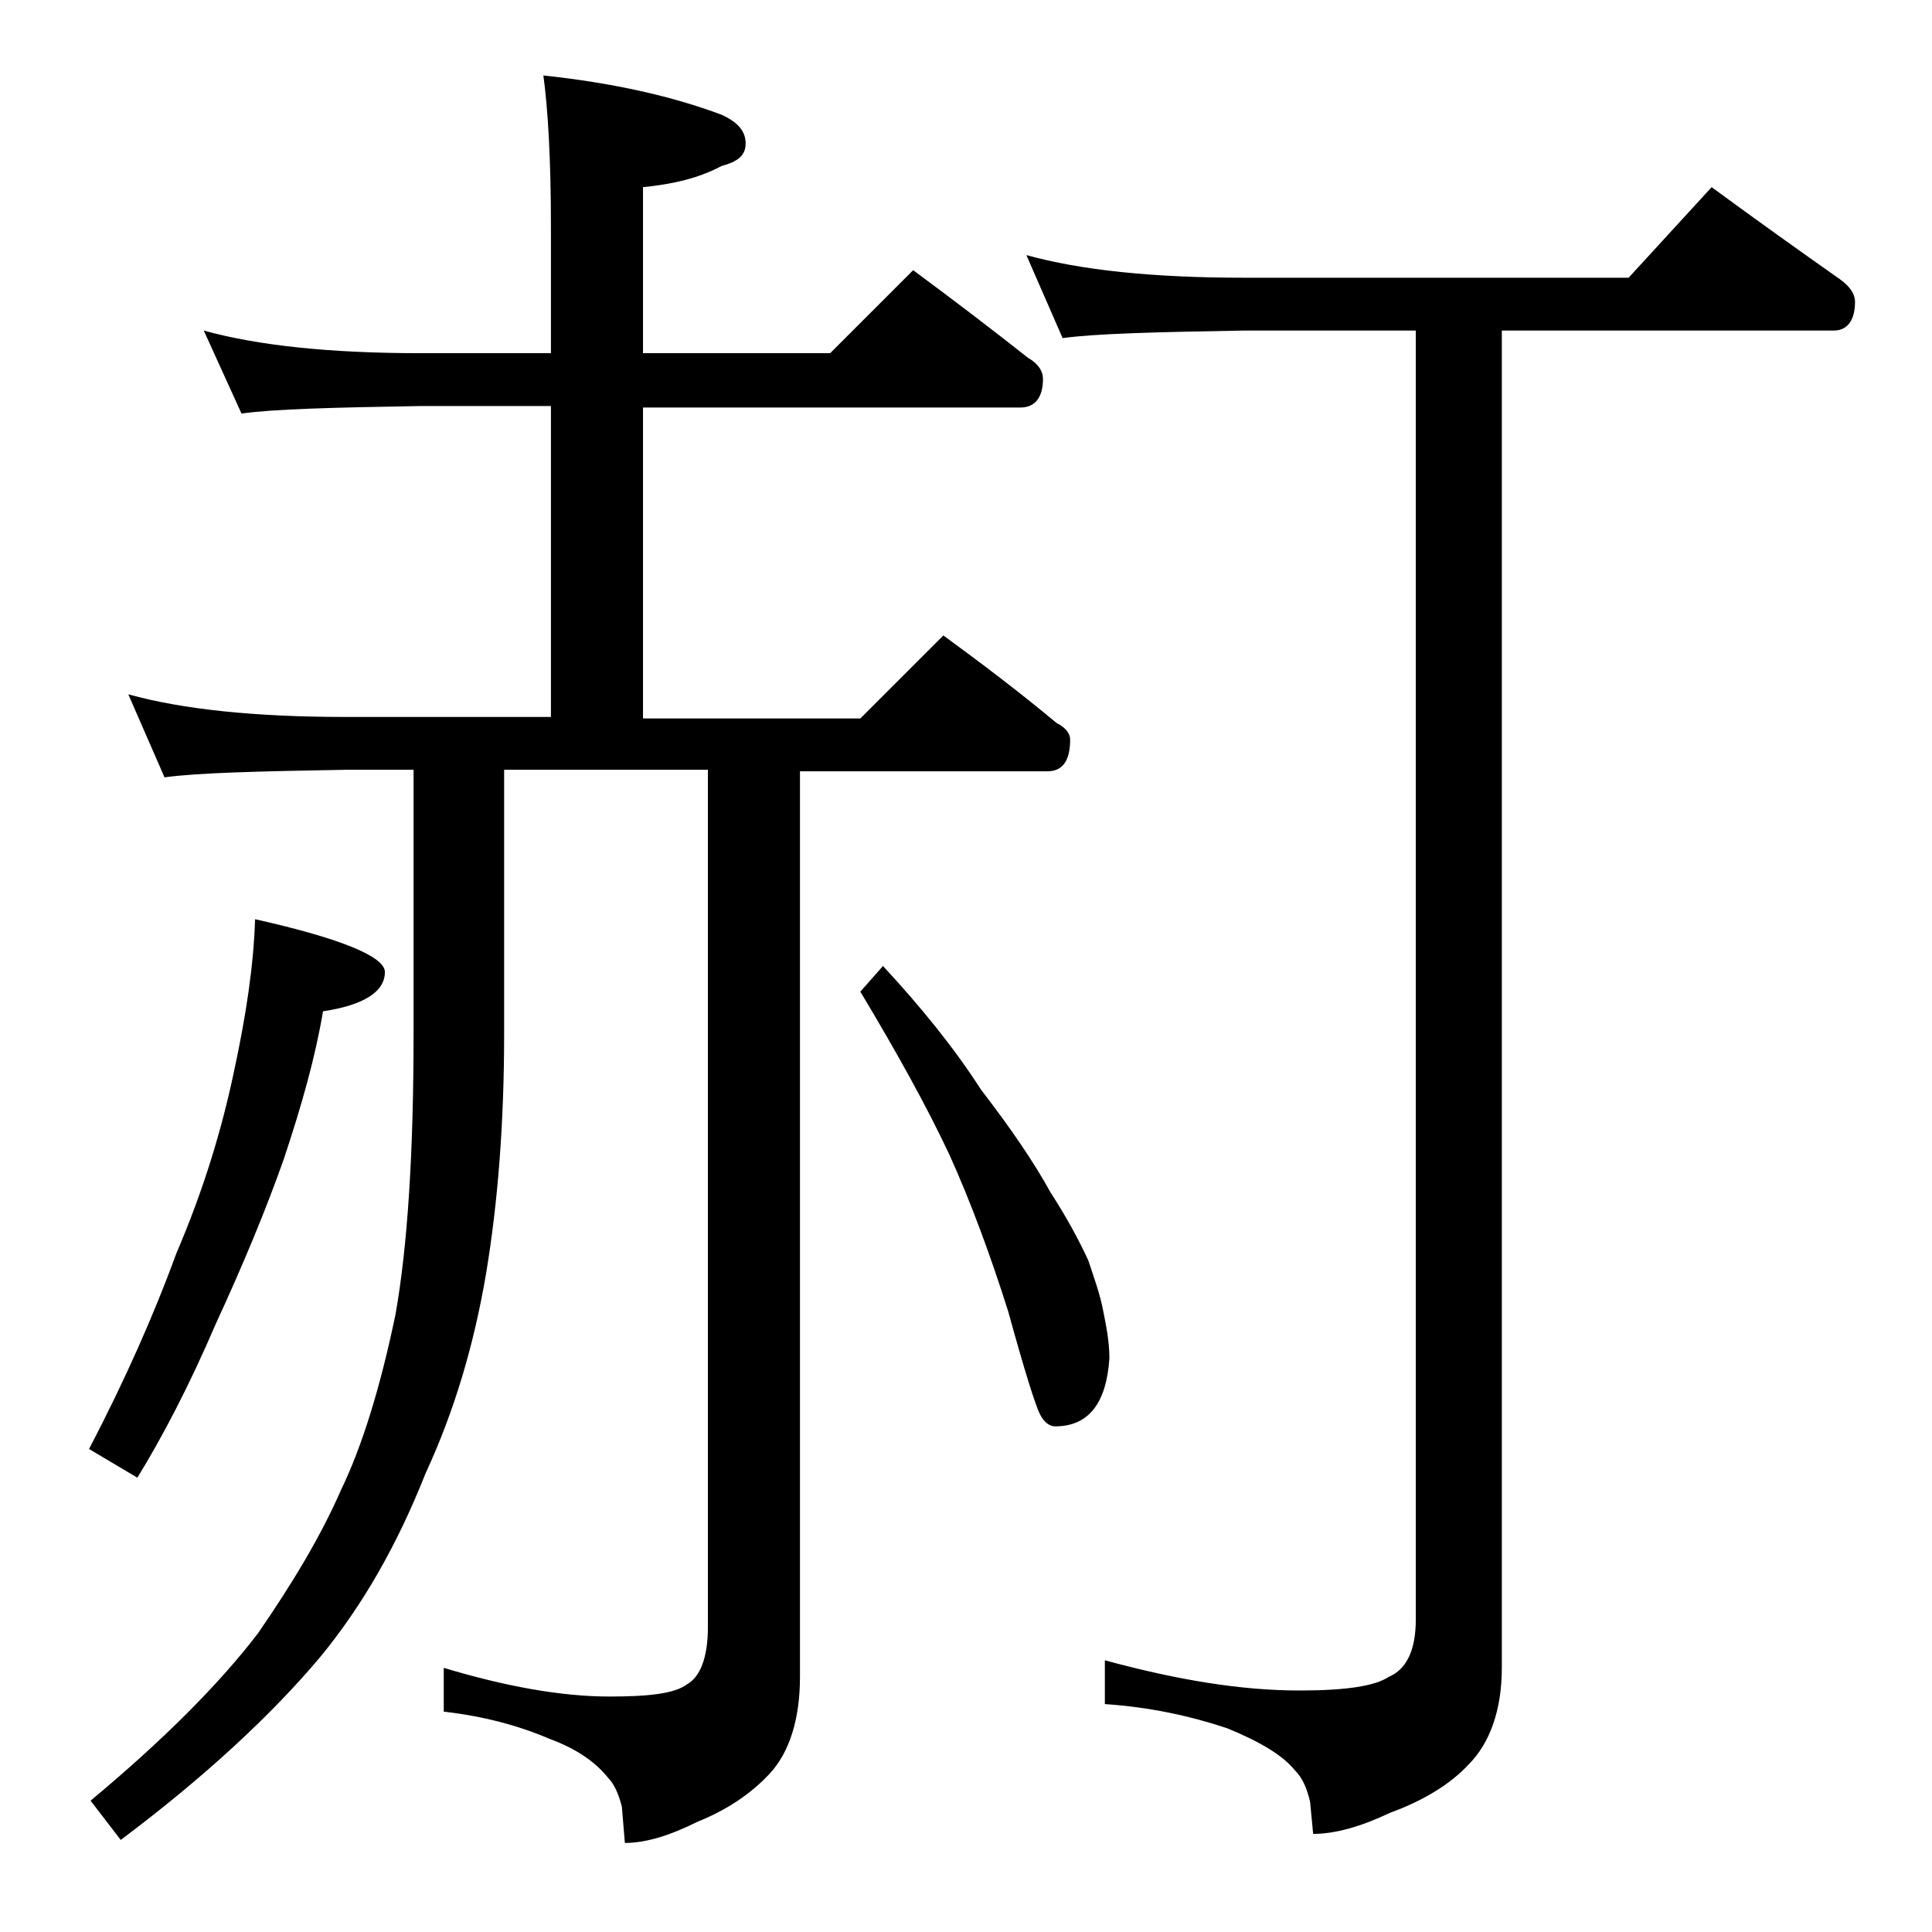 <?xml version="1.0" encoding="utf-8"?>
<!-- Generator: Adobe Illustrator 18.0.0, SVG Export Plug-In . SVG Version: 6.00 Build 0)  -->
<!DOCTYPE svg PUBLIC "-//W3C//DTD SVG 1.1//EN" "http://www.w3.org/Graphics/SVG/1.1/DTD/svg11.dtd">
<svg version="1.1" id="Layer_1" xmlns="http://www.w3.org/2000/svg" xmlns:xlink="http://www.w3.org/1999/xlink" x="0px" y="0px"
	 viewBox="0 0 128 128" enable-background="new 0 0 128 128" xml:space="preserve">
<path d="M13.5,21.9c3.6,1,8.4,1.5,14.4,1.5h8.6V15c0-4.5-0.2-7.8-0.5-10c4.7,0.5,8.6,1.4,11.8,2.6c1.1,0.5,1.6,1.1,1.6,1.9
	s-0.5,1.2-1.6,1.5c-1.5,0.8-3.2,1.2-5.2,1.4v11h12.4l5.5-5.5c2.7,2,5.2,3.9,7.6,5.8c0.7,0.4,1,0.9,1,1.4c0,1.2-0.5,1.9-1.5,1.9h-25
	v20.6H57l5.5-5.5c2.6,1.9,5.1,3.8,7.5,5.8c0.6,0.3,0.9,0.7,0.9,1.1c0,1.4-0.5,2.1-1.5,2.1H53v60c0,2.8-0.7,5-2,6.4
	c-1.2,1.3-2.8,2.4-4.8,3.2c-1.8,0.9-3.4,1.4-4.8,1.4l-0.2-2.4c-0.2-0.8-0.5-1.5-0.9-1.9c-0.8-1-2-1.9-3.9-2.6
	c-2.1-0.9-4.4-1.5-7-1.8v-2.9c4,1.2,7.7,1.9,11,1.9c2.6,0,4.3-0.2,5.1-0.8c0.9-0.5,1.4-1.8,1.4-3.8V51H33.4v17.5
	c0,5.8-0.4,11.1-1.2,15.9c-0.8,4.7-2.1,9.1-4,13.2c-1.9,4.8-4.2,8.8-7,12.2c-3.2,3.8-7.6,7.9-13.2,12.1l-2-2.6
	c4.8-4,8.5-7.7,11.1-11.1c2.2-3.2,4.1-6.3,5.5-9.5c1.4-2.9,2.6-6.8,3.6-11.6c0.8-4.5,1.2-10.7,1.2-18.6V51h-4.5
	c-5.8,0.1-9.8,0.2-12,0.5L8.5,46c3.6,1,8.4,1.5,14.4,1.5h13.6V26.9h-8.6C22,27,18.1,27.1,16,27.4L13.5,21.9z M16.9,60.9
	c5.8,1.3,8.6,2.5,8.6,3.5c0,1.3-1.4,2.2-4.1,2.6c-0.5,3-1.4,6.2-2.6,9.8c-1.2,3.4-2.7,7-4.5,10.9c-1.8,4.2-3.6,7.6-5.2,10.2L5.9,96
	c2.4-4.6,4.3-8.9,5.8-13c1.8-4.2,3-8.2,3.8-12C16.3,67.3,16.8,64,16.9,60.9z M58.5,64c2.5,2.7,4.7,5.4,6.5,8.2
	c2,2.6,3.5,4.8,4.6,6.8c1.1,1.7,1.9,3.2,2.5,4.5c0.4,1.2,0.8,2.3,1,3.4c0.2,1,0.4,2,0.4,3.1c-0.2,3-1.4,4.5-3.6,4.5
	c-0.3,0-0.7-0.2-1-0.8c-0.3-0.6-1-2.8-2.1-6.8c-1.2-3.8-2.5-7.3-3.9-10.4c-1.5-3.2-3.5-6.8-5.9-10.8L58.5,64z M68,16.9
	c3.6,1,8.4,1.5,14.4,1.5h25.5l5.5-6c3,2.2,5.8,4.2,8.5,6.1c0.7,0.5,1,1,1,1.5c0,1.2-0.5,1.9-1.4,1.9h-22v88.6c0,2.8-0.8,5-2.2,6.4
	c-1.2,1.3-3,2.4-5.2,3.2c-1.9,0.9-3.6,1.4-5.1,1.4l-0.2-2.1c-0.2-0.9-0.5-1.6-1-2.1c-0.8-1-2.3-1.9-4.5-2.8
	c-2.4-0.8-5.1-1.4-8.1-1.6V110c4.8,1.3,9,2,12.9,2c3.1,0,5-0.3,5.9-0.9c1.2-0.5,1.8-1.8,1.8-3.8V21.9H82.4c-5.8,0.1-9.8,0.2-12,0.5
	L68,16.9z"/>
</svg>
